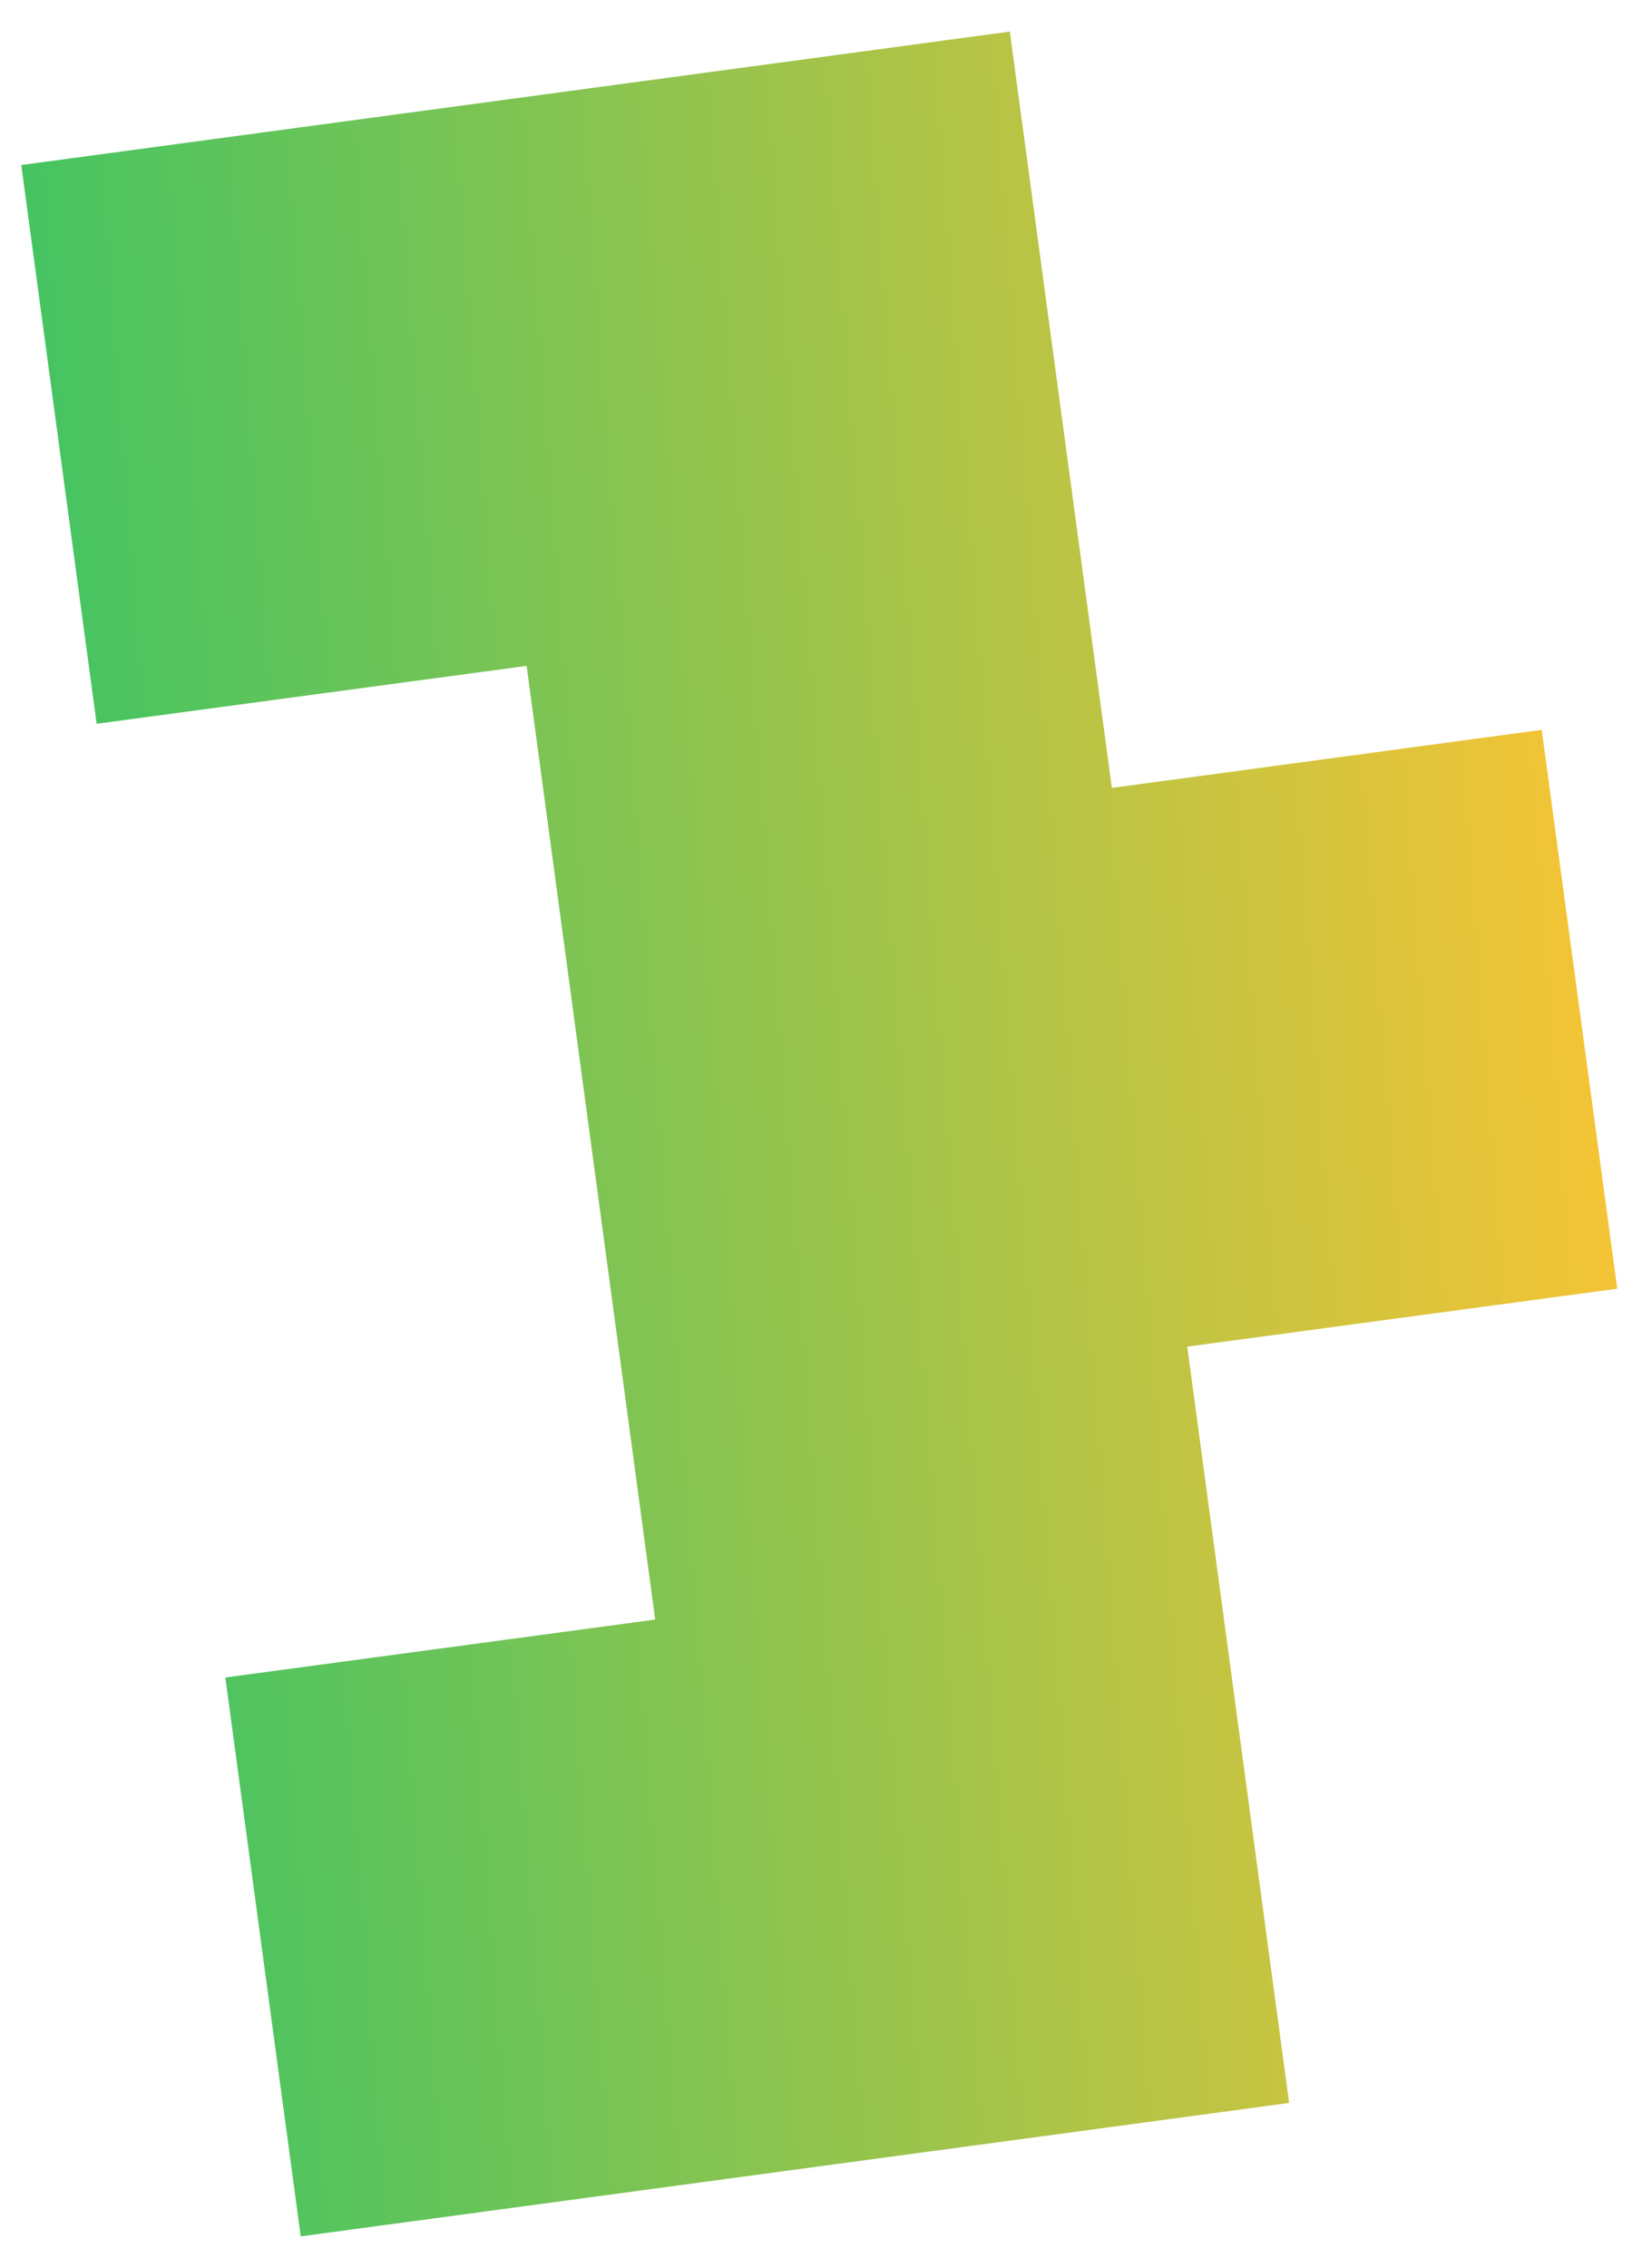 <svg xmlns="http://www.w3.org/2000/svg" width="42" height="58" viewBox="0 0 42 58" fill="none"><path d="M28.44 20.147L39.435 18.662L41.367 32.953L30.368 34.434L32.974 53.773L7.692 57.185L5.764 42.894L16.759 41.413L13.47 17.027L2.472 18.508L0.544 4.22L25.83 0.808L28.44 20.147Z" fill="url(#paint0_linear_2141_824)"></path><defs><linearGradient id="paint0_linear_2141_824" x1="41.367" y1="0.808" x2="-3.474" y2="4.209" gradientUnits="userSpaceOnUse"><stop stop-color="#FFC433"></stop><stop offset="1" stop-color="#33C466"></stop></linearGradient></defs></svg>